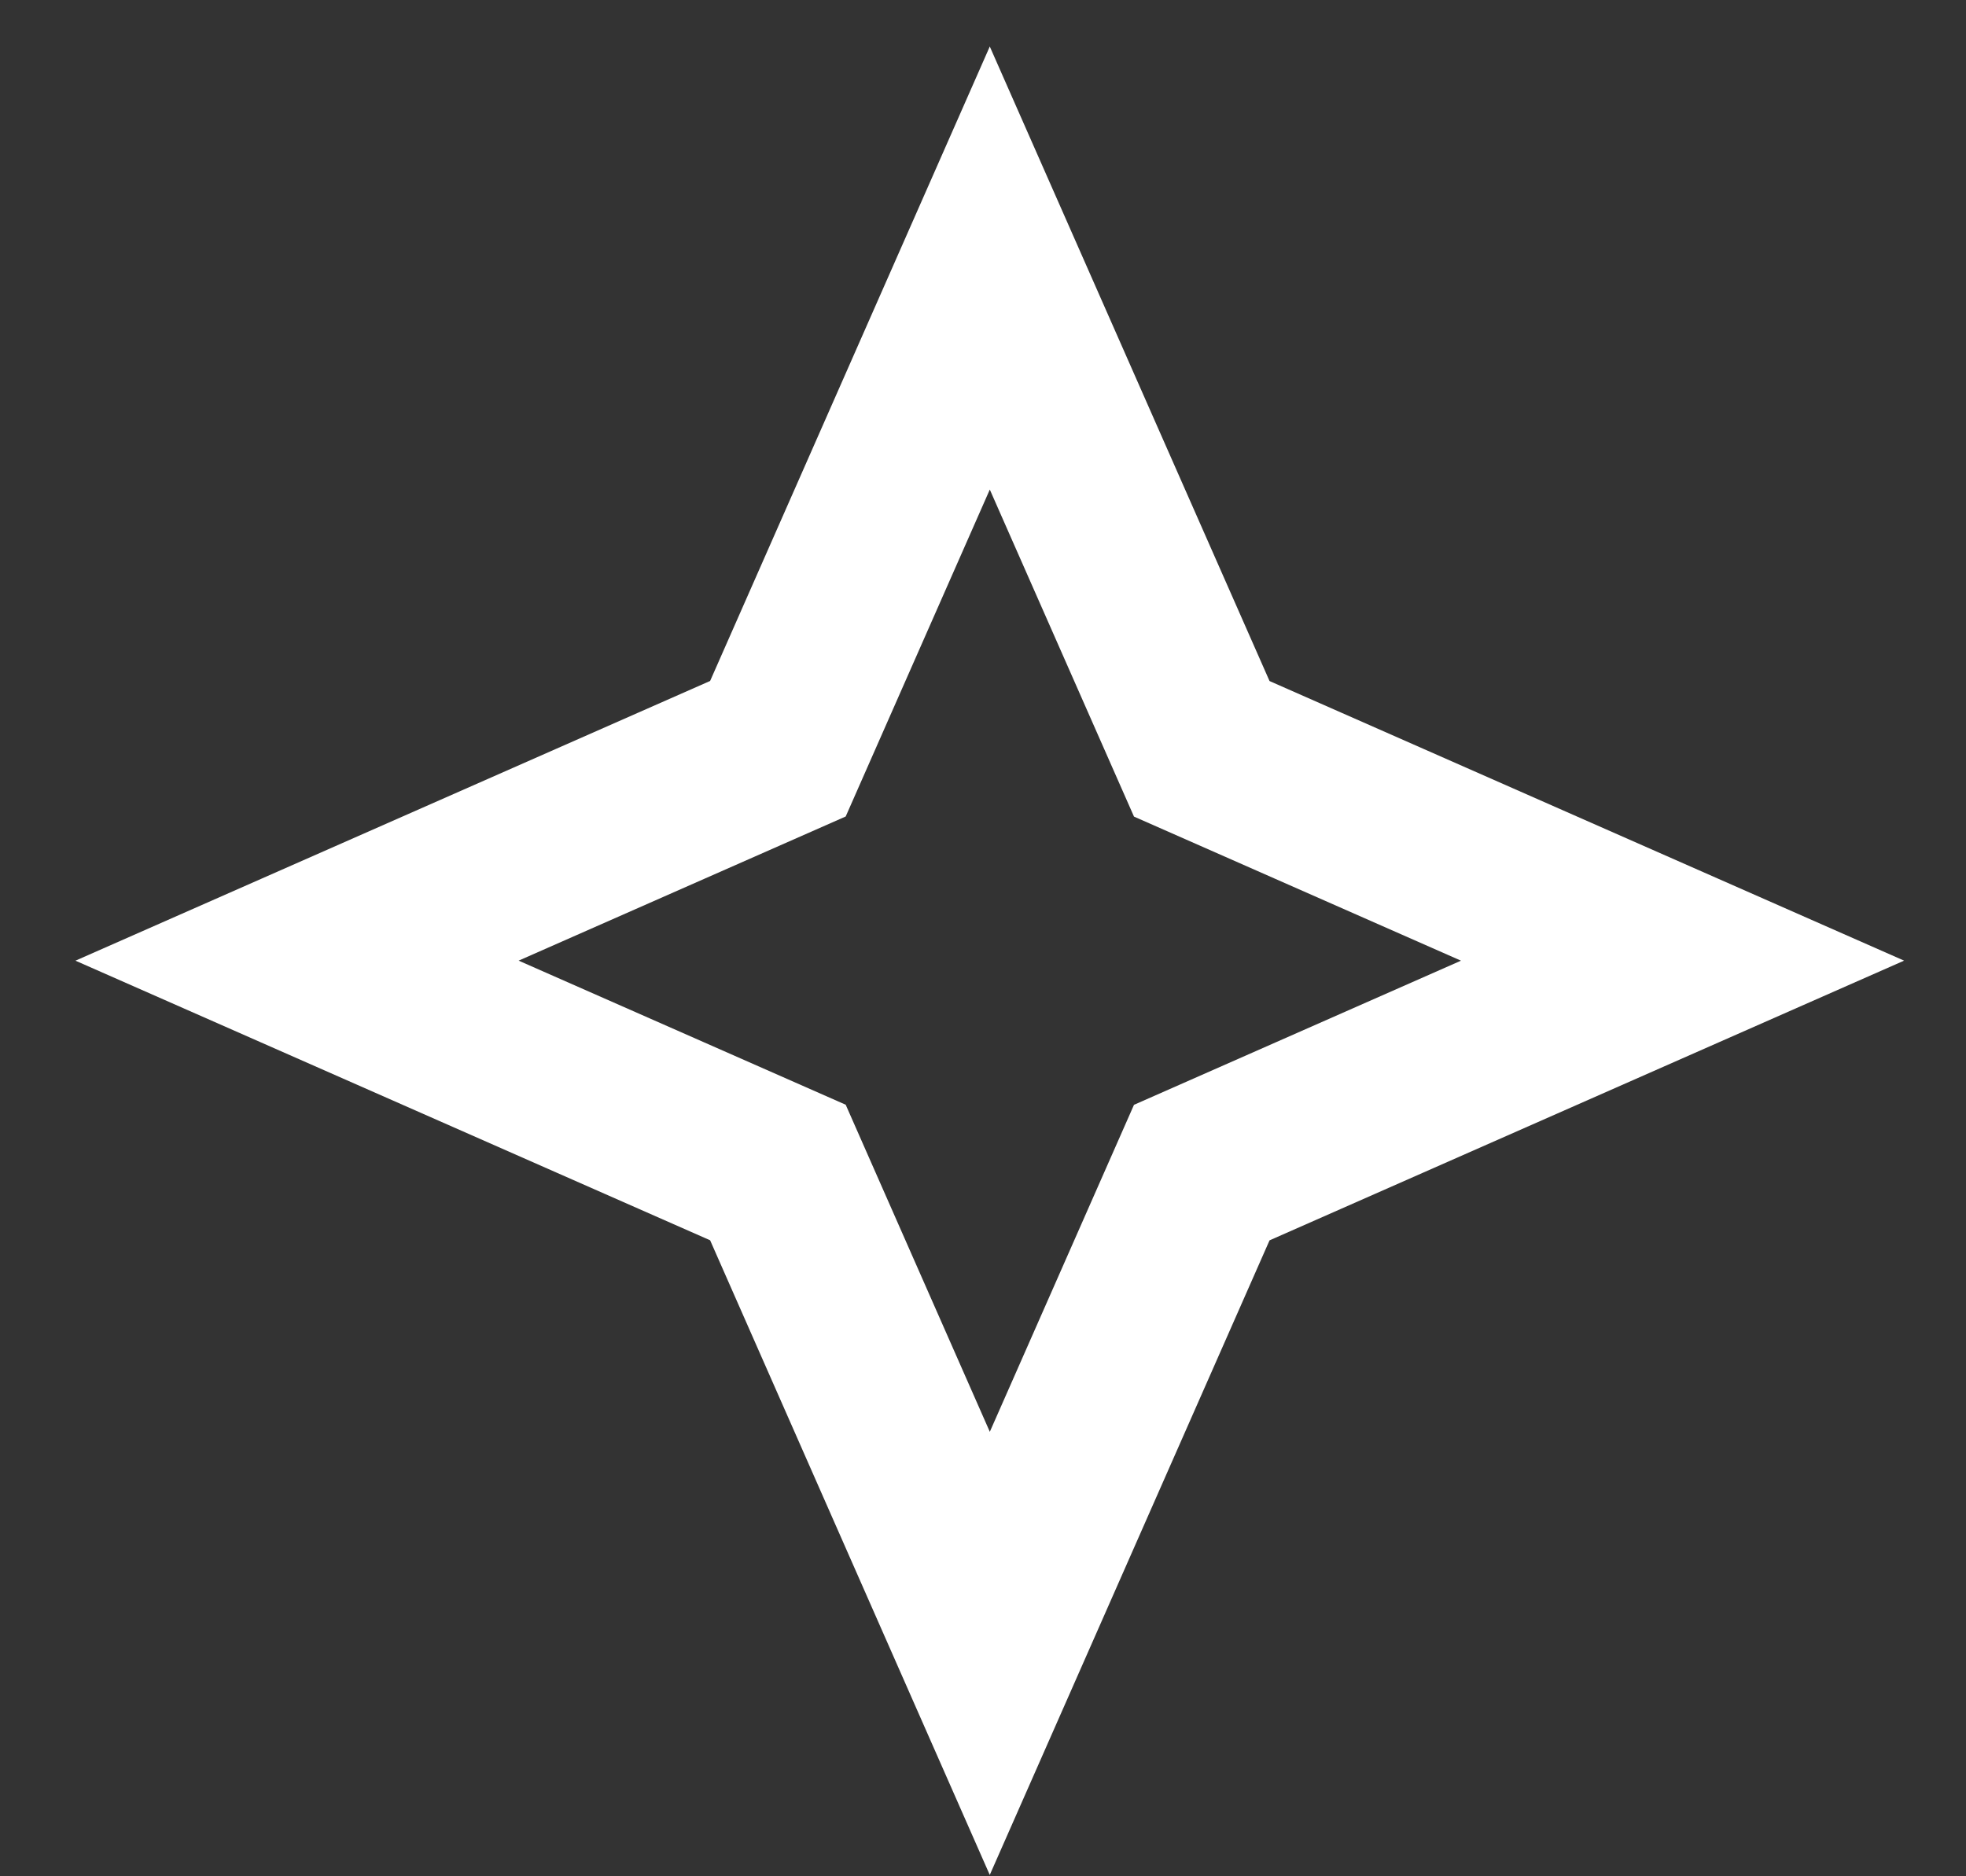 <svg width="22" height="21" viewBox="0 0 22 21" fill="none" xmlns="http://www.w3.org/2000/svg">
<rect x="0" y="0" width="22" height="21" fill="#333333" stroke="none"/>
<path d="M11.076 3L8.705 8.38L3.324 10.752L8.705 13.123L11.076 18.505L13.448 13.124L18.828 10.752L13.448 8.381L11.076 3Z" stroke="white" stroke-width="2"/>
</svg>
